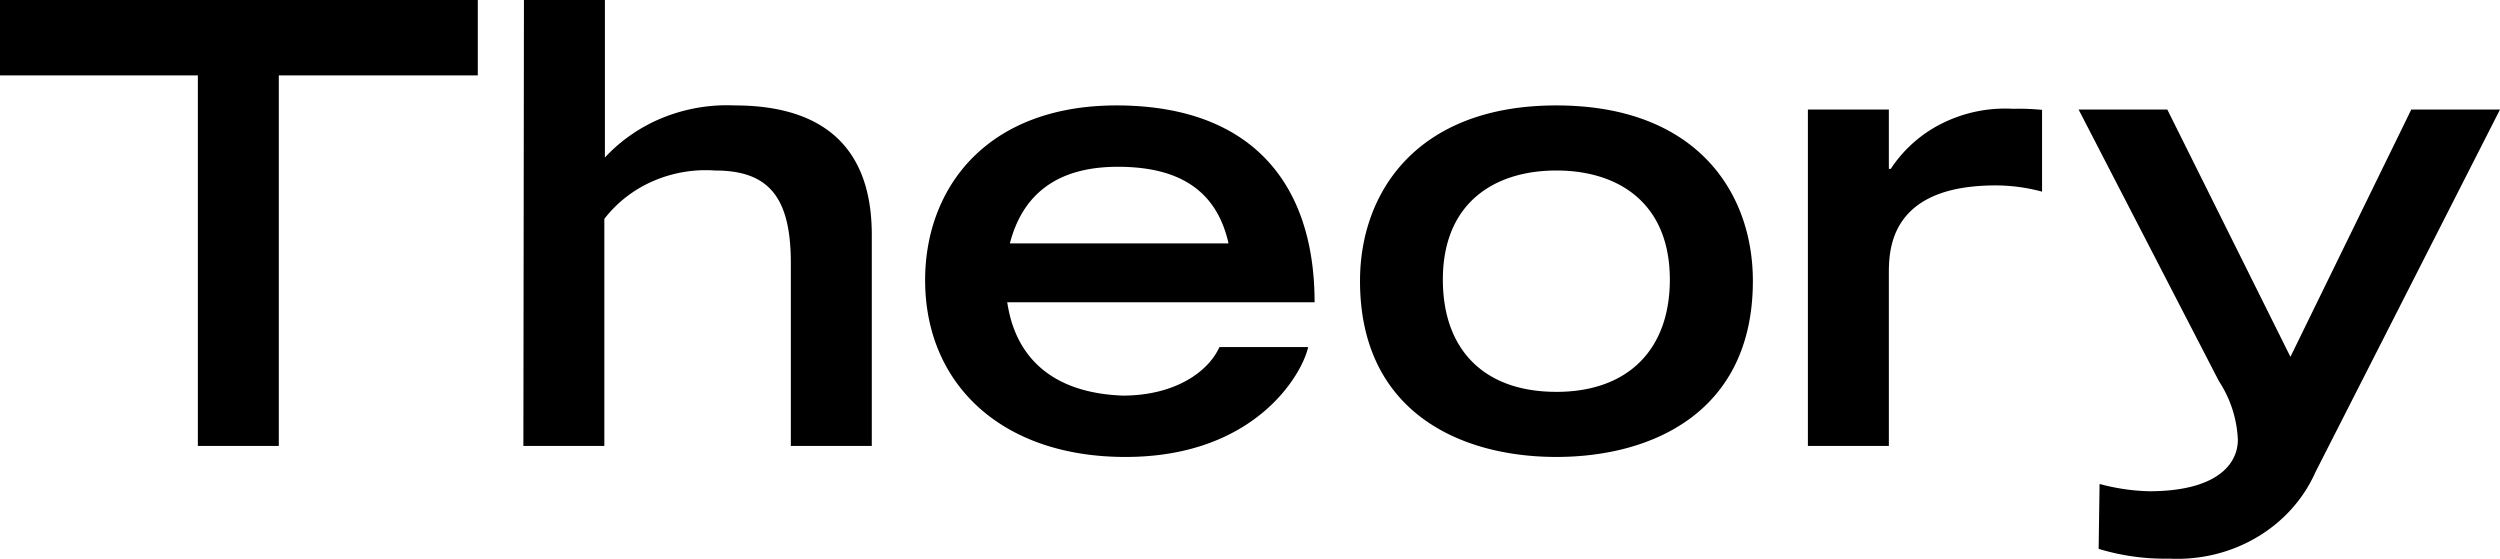 <svg width="170" height="38" fill="none" xmlns="http://www.w3.org/2000/svg"><g clip-path="url(#logo_theory__a)" fill="#000"><path d="M142.707 37.322c1.549.472 3.17.697 4.798.665 2.1.107 4.184-.4 5.964-1.453 1.781-1.052 3.17-2.597 3.978-4.422l12.554-24.665h-6.033l-8.219 16.818-8.373-16.818h-6.032l9.544 18.474a7.85 7.85 0 0 1 1.286 3.978c0 1.717-1.505 3.506-6.033 3.506a14.232 14.232 0 0 1-3.37-.495l-.064 4.413Zm-19.77-7h5.505V18.655c0-1.584 0-5.96 7.048-6.045 1.14-.018 2.275.125 3.37.423V7.472a15.63 15.63 0 0 0-1.955-.073 9.612 9.612 0 0 0-4.771.956 8.926 8.926 0 0 0-3.564 3.13h-.128V7.448h-5.505v22.875Zm-17.106-3.676c-4.926 0-7.717-2.877-7.717-7.629 0-5.259 3.55-7.423 7.717-7.423 4.168 0 7.718 2.164 7.718 7.423 0 4.752-2.843 7.63-7.718 7.63Zm0-19.477c-9.492 0-13.35 5.924-13.35 11.933 0 8.923 6.83 11.97 13.35 11.97 6.522 0 13.364-3.047 13.364-11.97 0-6.045-3.858-11.933-13.364-11.933m-29.828 4.172c3.936 0 6.688 1.415 7.537 5.211H68.671c1.107-4.292 4.438-5.21 7.332-5.21Zm.347 15.56c-6.791-.253-7.627-4.92-7.859-6.347h20.901c0-8.088-4.295-13.3-13.26-13.384-8.965-.085-13.223 5.55-13.223 11.885 0 7.012 5.145 12.018 13.621 12.018 8.824 0 12.026-5.635 12.425-7.472h-6.032c-.798 1.753-3.113 3.3-6.573 3.3Zm-62.896 3.422h5.505V5.126H32.49V0H0v5.126h13.454v25.197Zm22.136 0h5.505v-15.44a8.421 8.421 0 0 1 3.313-2.567 8.992 8.992 0 0 1 4.224-.721c3.692 0 5.145 1.874 5.145 6.299v12.429h5.505V15.97c0-6.843-4.347-8.801-9.325-8.801a11.619 11.619 0 0 0-4.844.819 10.992 10.992 0 0 0-3.98 2.723V0h-5.505l-.038 30.323Z"/></g><defs><clipPath id="logo_theory__a"><path fill="#fff" d="M0 0h170v38H0z"/></clipPath></defs></svg>
